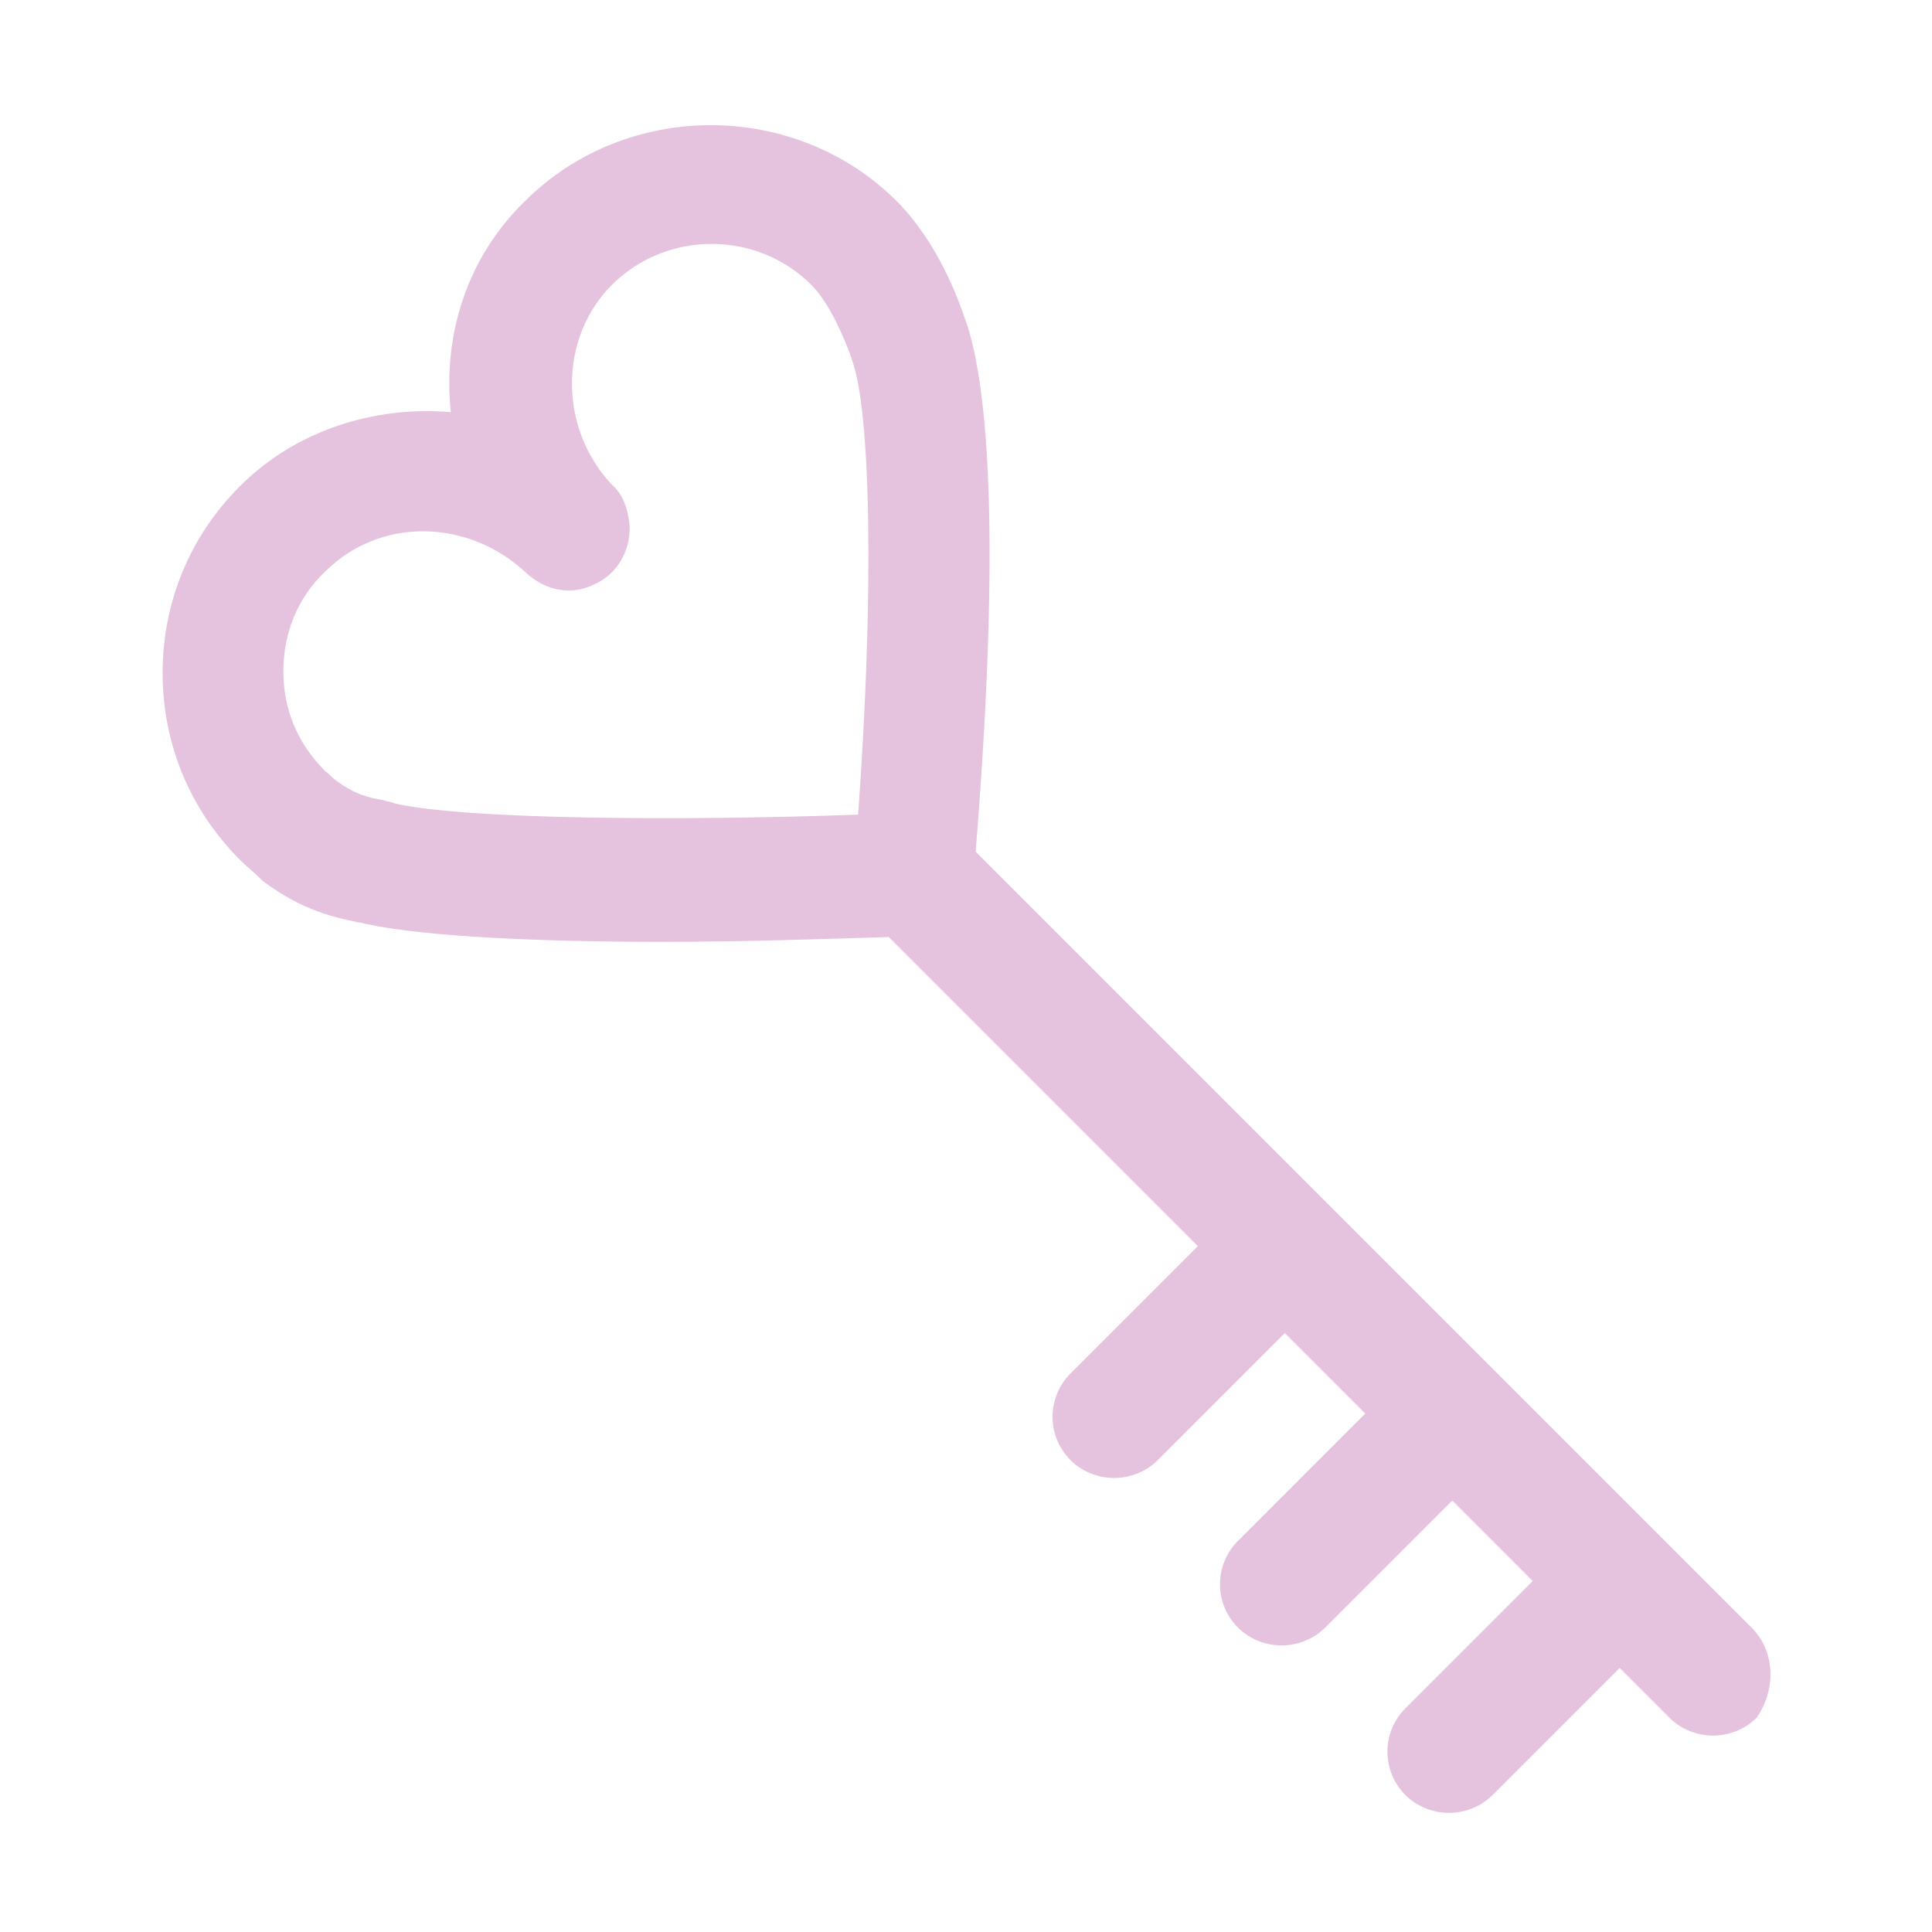 <?xml version="1.0" encoding="utf-8"?>
<!-- Generator: Adobe Illustrator 25.4.1, SVG Export Plug-In . SVG Version: 6.00 Build 0)  -->
<svg version="1.1" id="Ebene_1" xmlns="http://www.w3.org/2000/svg" xmlns:xlink="http://www.w3.org/1999/xlink" x="0px" y="0px"
	 viewBox="0 0 120 120" style="enable-background:new 0 0 120 120;" xml:space="preserve">
<style type="text/css">
	.st0{fill:#E5C2DE;}
</style>
<path class="st0" d="M108.8,101.1L60.6,52.9c1.8-22.3,0.4-30.3-0.7-33.2c-0.3-0.9-1.6-4.6-4.2-7.2l0,0c-6.3-6.3-16.8-6.3-23.1,0
	C29,16,27.5,20.8,28,25.6c-4.7-0.4-9.6,1.1-13.1,4.6c-3.1,3.1-4.8,7.2-4.8,11.6s1.7,8.5,4.8,11.6c0.4,0.4,0.9,0.8,1.3,1.2l0.1,0.1
	c2.5,1.9,4.6,2.3,6,2.6c0.2,0,0.4,0.1,0.5,0.1c3.7,0.8,11.1,1.1,18.3,1.1c5.4,0,10.7-0.2,14.1-0.3l19.2,19.2l-7.9,7.9
	c-1.5,1.5-1.5,3.9,0,5.4c0.7,0.7,1.7,1.1,2.7,1.1s2-0.4,2.7-1.1l7.9-7.9l5,5l-7.9,7.9c-1.5,1.5-1.5,3.9,0,5.4
	c0.7,0.7,1.7,1.1,2.7,1.1c1,0,2-0.4,2.7-1.1l7.9-7.9l5,5l-7.9,7.9c-1.5,1.5-1.5,3.9,0,5.4c0.7,0.7,1.7,1.1,2.7,1.1s2-0.4,2.7-1.1
	l7.9-7.9l3.1,3.1c0.7,0.7,1.7,1.1,2.7,1.1c1,0,2-0.4,2.7-1.1C110.3,105,110.3,102.6,108.8,101.1z M24.5,49.9
	c-0.2-0.1-0.4-0.1-0.7-0.2c-1.1-0.2-1.8-0.4-2.9-1.2c-0.3-0.2-0.4-0.4-0.7-0.6c-1.7-1.7-2.6-3.8-2.6-6.2s0.9-4.6,2.6-6.2
	c3.4-3.4,8.9-3.3,12.5,0.1c1.2,1.1,2.8,1.4,4.2,0.7c1.4-0.6,2.3-2.1,2.2-3.7c-0.1-1-0.4-1.9-1.1-2.5c-3.3-3.5-3.3-9.1,0-12.4
	c3.4-3.4,9-3.4,12.4,0l0,0c1.2,1.2,2.1,3.5,2.4,4.3c0,0.1,0.1,0.2,0.1,0.3c1.2,3.2,1.4,14.5,0.4,28.3C42.2,51,28.8,50.9,24.5,49.9z"
	/>
</svg>
